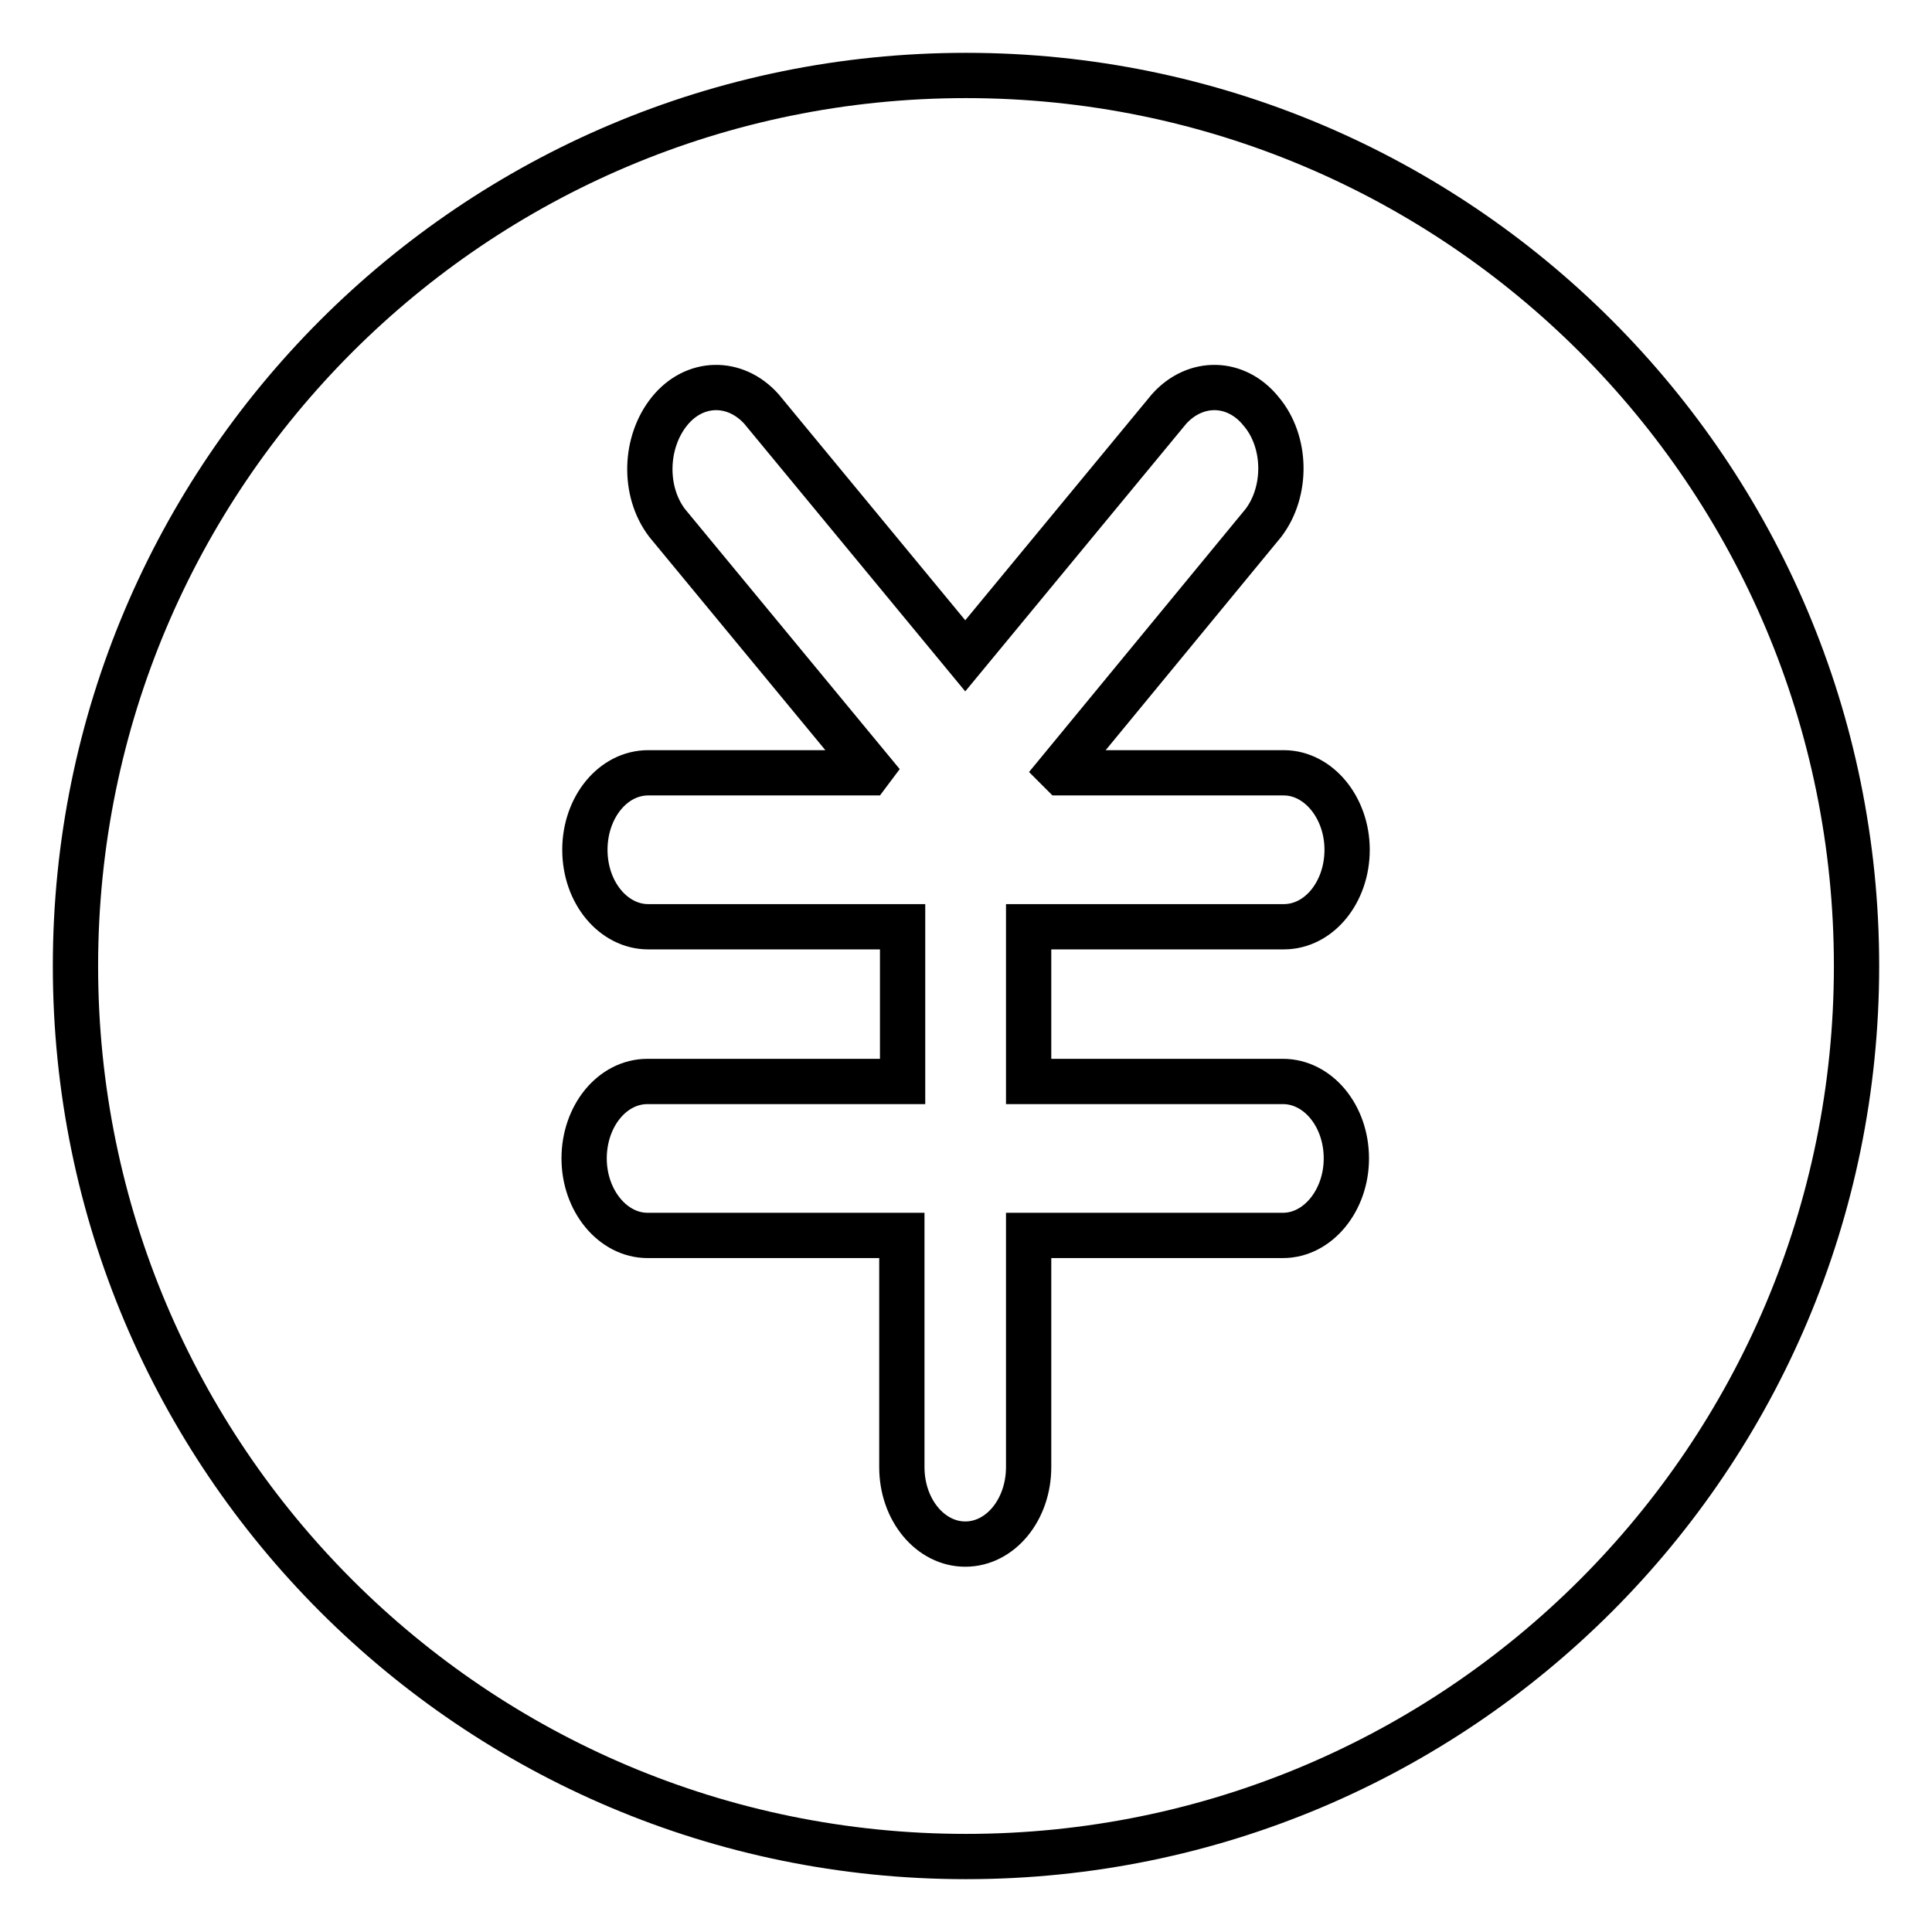 <?xml version="1.0" encoding="utf-8"?>
<!-- Svg Vector Icons : http://www.onlinewebfonts.com/icon -->
<!DOCTYPE svg PUBLIC "-//W3C//DTD SVG 1.1//EN" "http://www.w3.org/Graphics/SVG/1.1/DTD/svg11.dtd">
<svg version="1.1" xmlns="http://www.w3.org/2000/svg" xmlns:xlink="http://www.w3.org/1999/xlink" x="0px" y="0px" viewBox="0 0 256 256" enable-background="new 0 0 256 256" xml:space="preserve">
<g> <path stroke-width="6" fill-opacity="0" stroke="#000000"  d="M128,246c-65.2,0-118-52.8-118-118S62.8,10,128,10c65.2,0,118,52.8,118,118S193.2,246,128,246L128,246z  M170.1,122.8c4.7,0,8.4-4.6,8.4-10.2c0-5.6-3.8-10.2-8.4-10.2h-29.4l-0.3-0.3l27-32.8c3.2-4.2,3.1-10.8-0.3-14.8 c-3.3-4.1-8.7-4.2-12.2-0.3l-27,32.7l-27-32.7c-3.5-3.9-8.9-3.8-12.2,0.3c-3.3,4.1-3.5,10.6-0.3,14.8l27,32.7l-0.3,0.4H85.9 c-4.7,0-8.4,4.6-8.4,10.2c0,5.7,3.8,10.2,8.4,10.2h33.7v20.5H85.8c-4.7,0-8.4,4.6-8.4,10.2c0,5.6,3.8,10.2,8.4,10.2h33.7v30.7 c0,5.7,3.8,10.2,8.4,10.2c4.7,0,8.4-4.6,8.4-10.2v-30.7h33.7c4.6,0,8.4-4.6,8.4-10.2c0-5.7-3.8-10.2-8.4-10.2h-33.7v-20.5H170.1 L170.1,122.8z"/></g>
</svg>